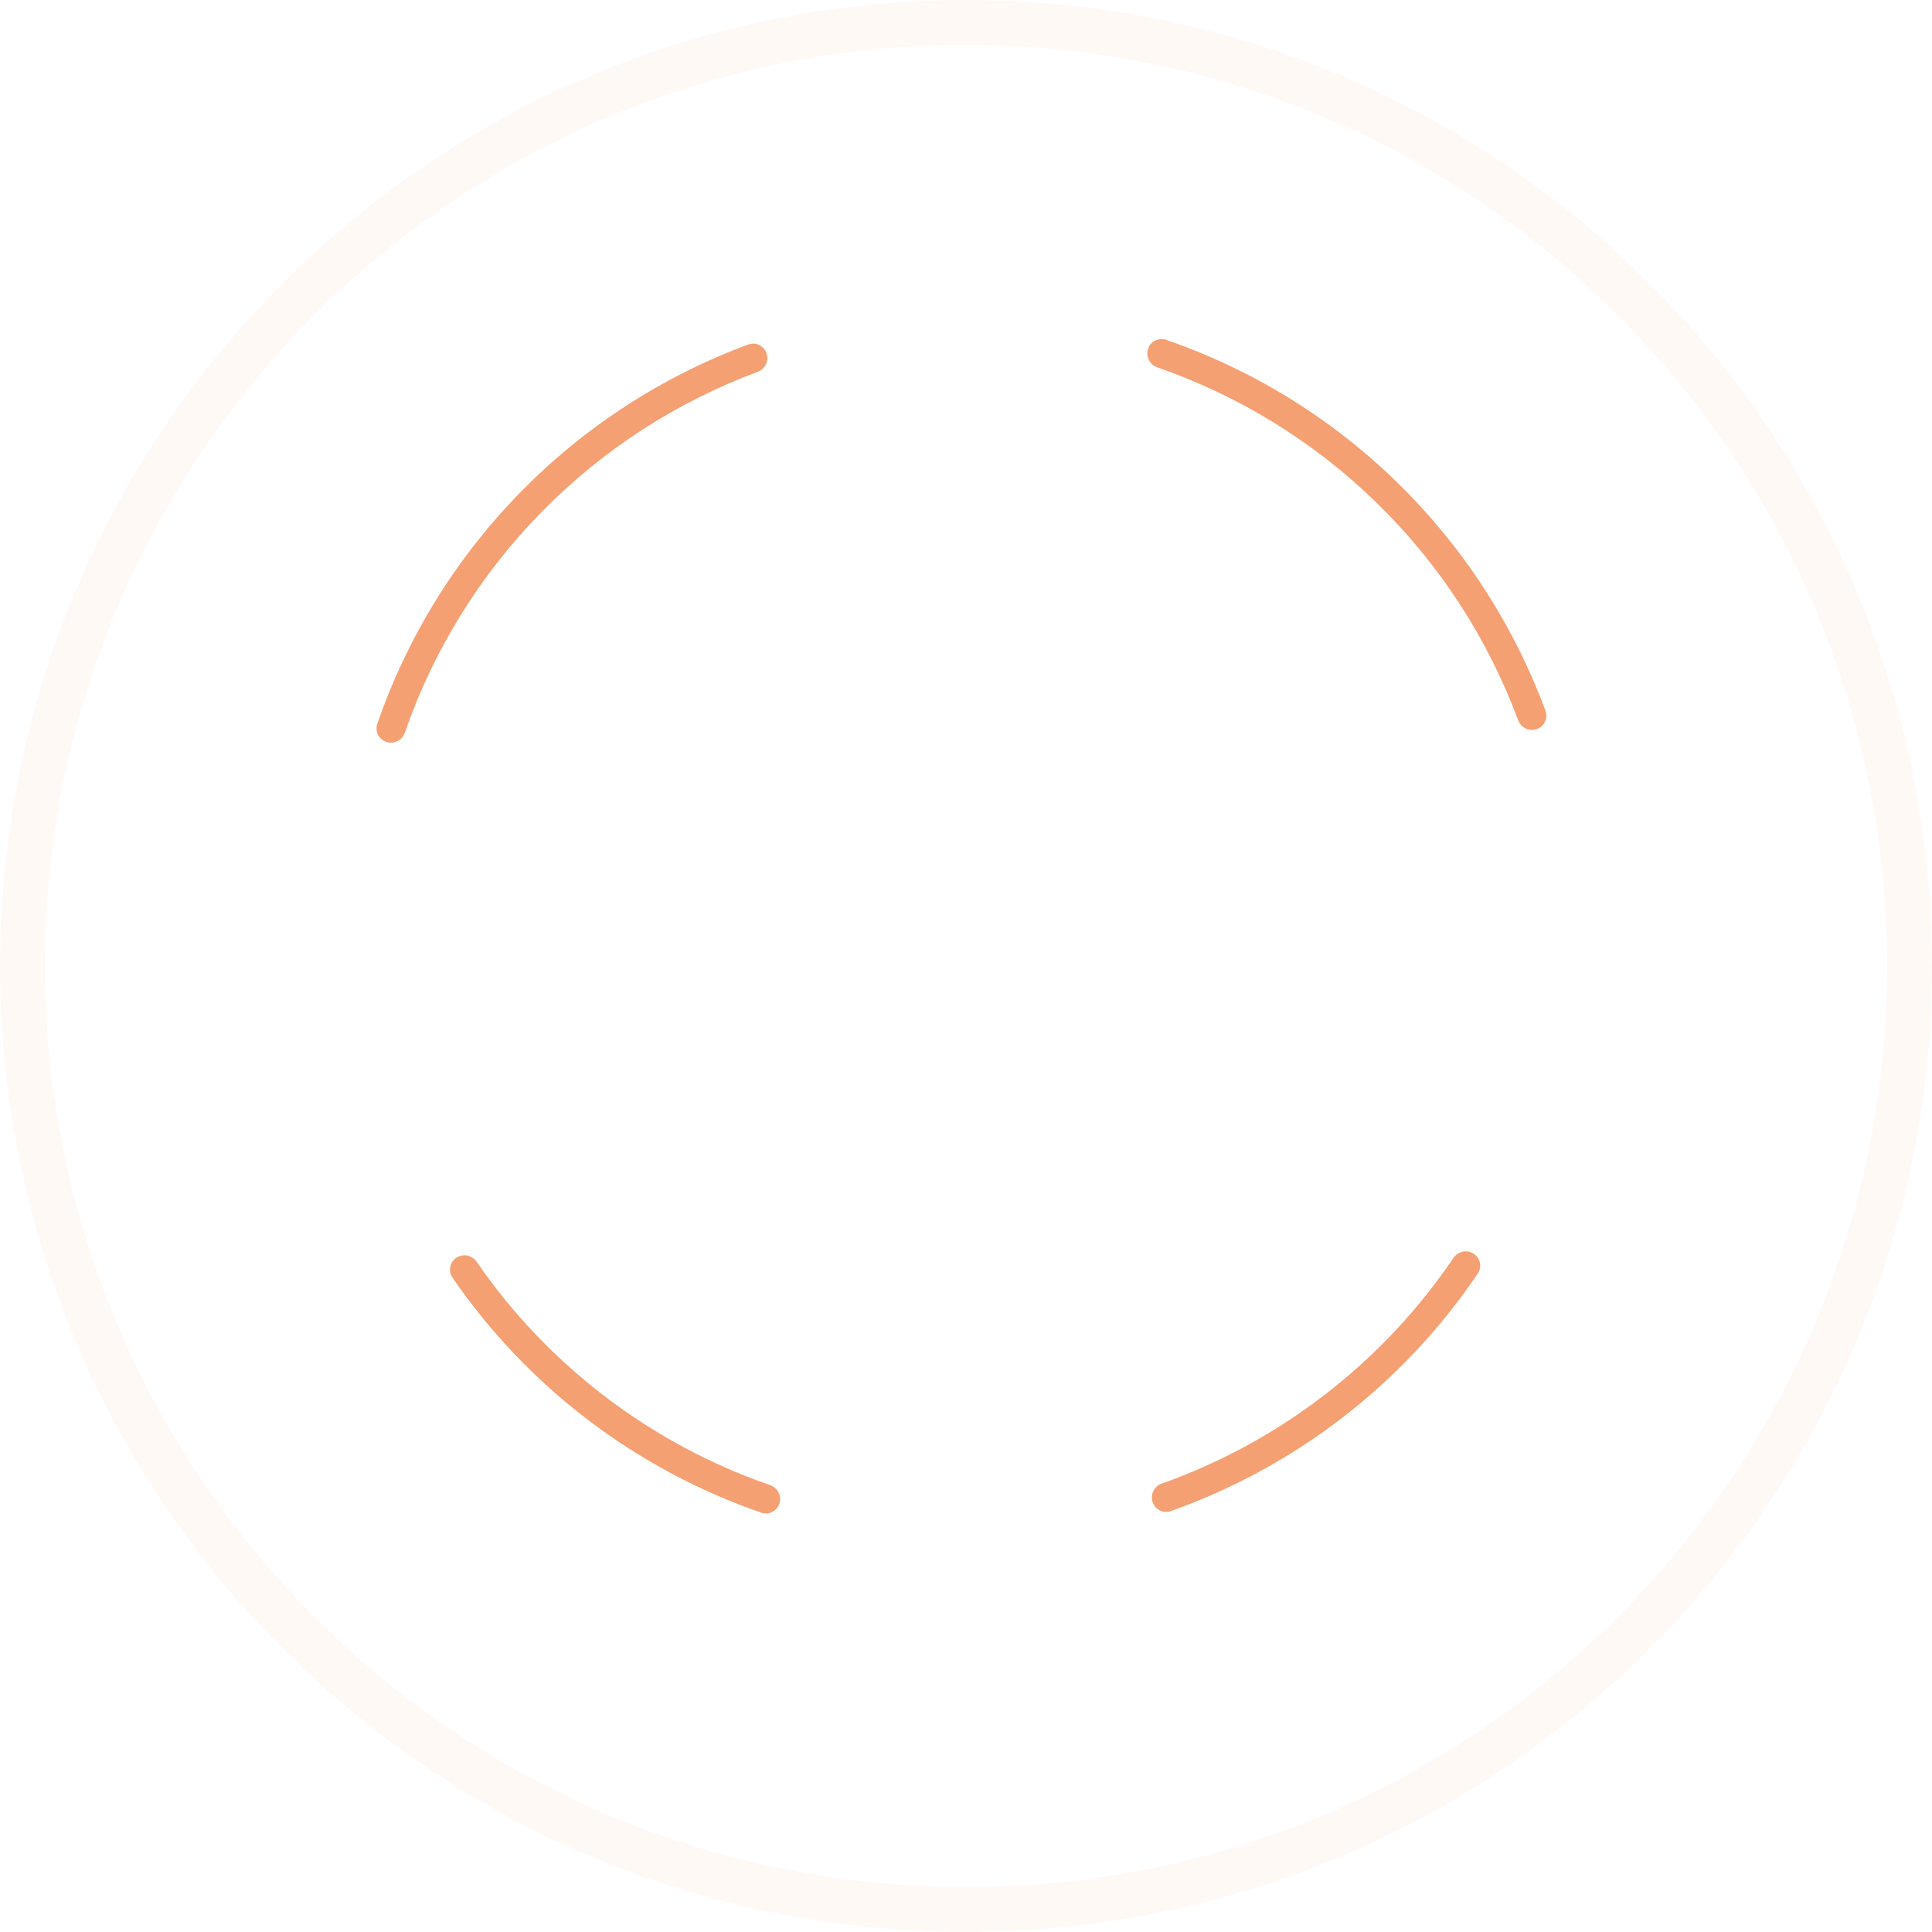 <svg width="1118" height="1118" viewBox="0 0 1118 1118" fill="none" xmlns="http://www.w3.org/2000/svg">
<path d="M559 1118C250.273 1118 -3.79296e-05 867.727 -2.44347e-05 559C-1.09398e-05 250.273 250.273 -3.79296e-05 559 -2.44347e-05C867.727 -1.09398e-05 1118 250.273 1118 559C1118 867.727 867.727 1118 559 1118ZM559 26.057C264.664 26.057 26.057 264.664 26.057 559C26.057 853.336 264.664 1091.94 559 1091.94C853.336 1091.94 1091.94 853.336 1091.94 559C1091.94 264.664 853.336 26.057 559 26.057Z" fill="#F4A072" fill-opacity="0.07"/>
<path d="M852.727 725.455C856.615 727.952 857.751 733.134 855.164 736.964C812.172 800.607 749.891 848.789 677.49 874.419C673.133 875.962 668.402 873.56 666.962 869.169V869.169C665.522 864.778 667.918 860.061 672.273 858.514C741.02 834.089 800.171 788.328 841.079 727.919C843.67 724.093 848.838 722.958 852.727 725.455V725.455Z" fill="#F4A072"/>
<path d="M451.047 870.024C449.642 874.426 444.93 876.865 440.561 875.357C367.959 850.301 305.299 802.614 261.804 739.313C259.187 735.504 260.282 730.313 264.15 727.785V727.785C268.019 725.258 273.196 726.352 275.817 730.157C317.202 790.24 376.714 835.532 445.652 859.411C450.019 860.924 452.453 865.622 451.047 870.024V870.024Z" fill="#F4A072"/>
<path d="M664.32 201.976C665.725 197.574 670.437 195.135 674.806 196.643C724.962 213.953 770.693 242.179 808.678 279.324C846.664 316.469 875.906 361.556 894.335 411.312C895.94 415.646 893.607 420.411 889.237 421.915V421.915C884.868 423.418 880.116 421.091 878.506 416.759C860.929 369.467 833.1 326.611 796.978 291.288C760.857 255.966 717.388 229.103 669.715 212.589C665.348 211.076 662.915 206.378 664.32 201.976V201.976Z" fill="#F4A072"/>
<path d="M223.66 429.364C219.257 427.958 216.819 423.246 218.326 418.878C235.636 368.722 263.863 322.991 301.007 285.005C338.152 247.02 383.24 217.777 432.996 199.349C437.329 197.744 442.095 200.077 443.598 204.446V204.446C445.102 208.816 442.774 213.567 438.443 215.177C391.15 232.754 348.294 260.583 312.972 296.705C277.65 332.827 250.787 376.295 234.272 423.969C232.76 428.335 228.062 430.769 223.66 429.364V429.364Z" fill="#F4A072"/>
</svg>
